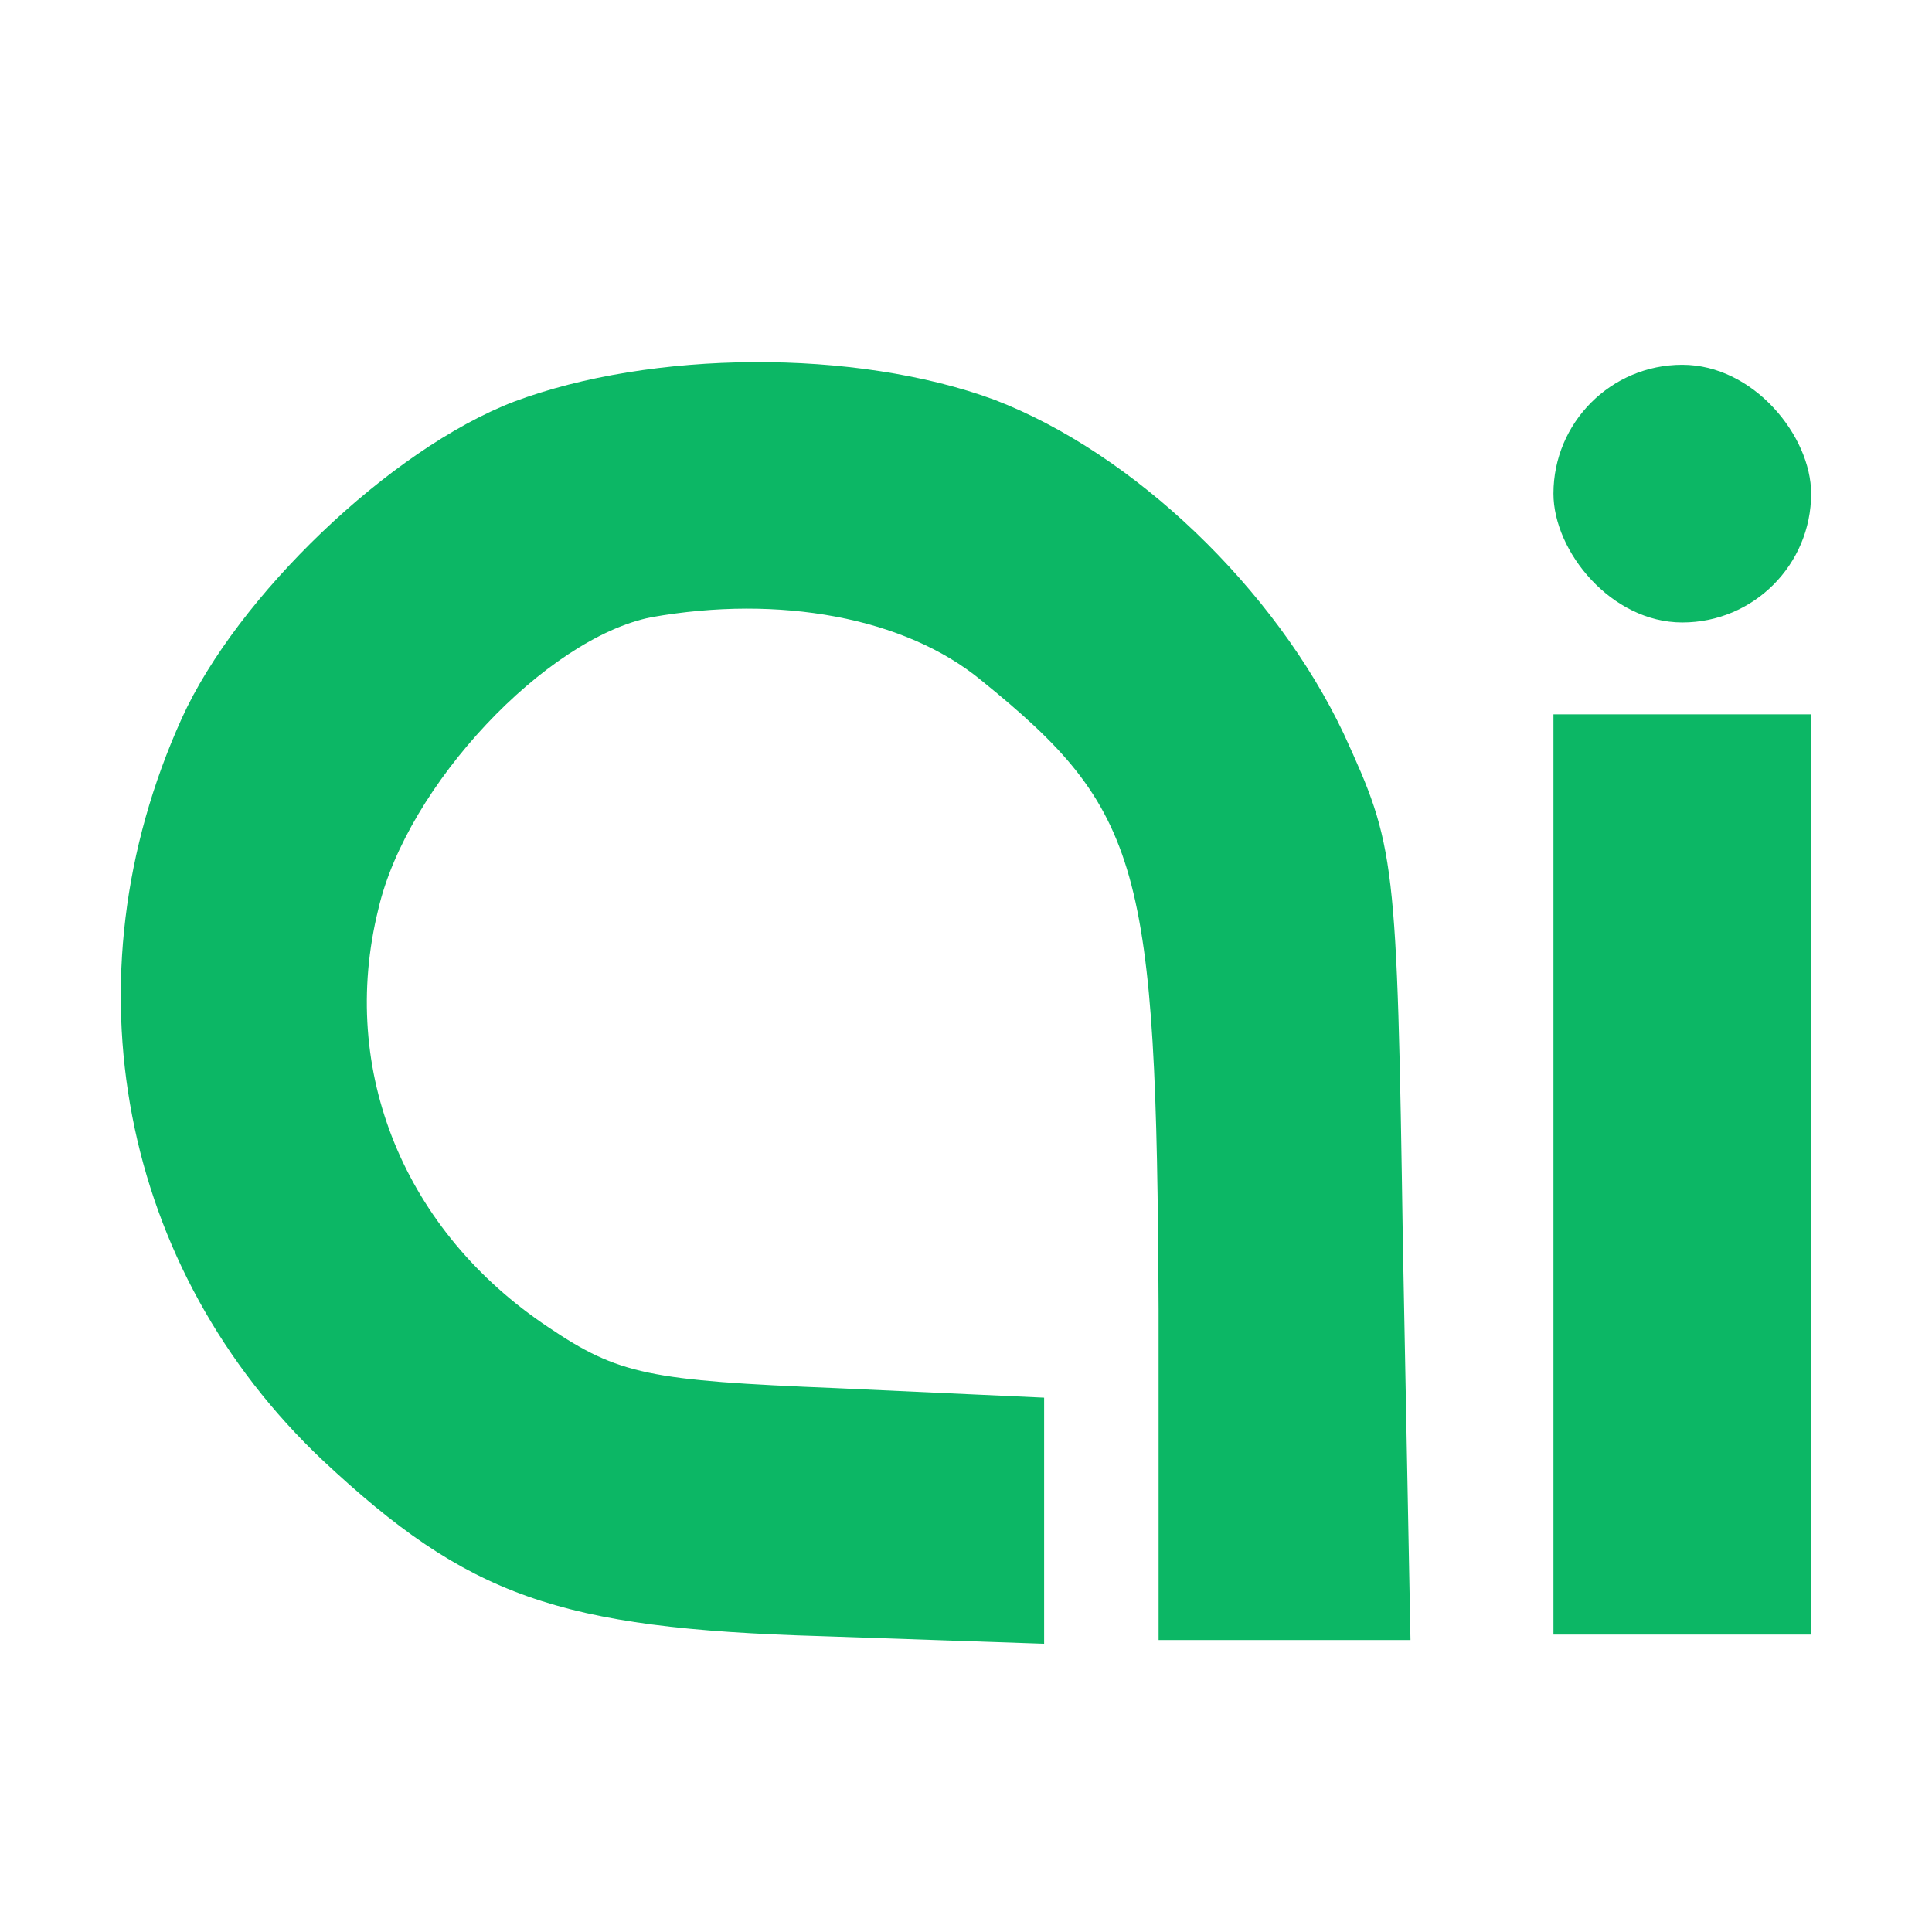 <svg width="16" height="16" viewBox="0 0 16 16" fill="none" xmlns="http://www.w3.org/2000/svg">
<path d="M4.255 3.327C3.228 3.722 1.963 4.939 1.505 5.95C0.526 8.115 1 10.516 2.675 12.096C3.875 13.218 4.618 13.487 6.799 13.55L8.647 13.613V12.586V11.575L6.925 11.496C5.376 11.433 5.124 11.385 4.539 10.99C3.354 10.2 2.801 8.873 3.133 7.53C3.37 6.503 4.523 5.286 5.392 5.112C6.451 4.923 7.494 5.112 8.126 5.634C9.453 6.708 9.579 7.167 9.595 10.848V13.582H10.638H11.681L11.618 10.295C11.57 7.088 11.555 7.009 11.128 6.076C10.559 4.875 9.39 3.754 8.236 3.311C7.083 2.885 5.392 2.9 4.255 3.327Z" fill="#0CB765"/>
<rect x="12.865" y="5.916" width="2.134" height="7.621" fill="#0CB765"/>
<rect x="12.865" y="3.021" width="2.134" height="2.134" rx="1.067" fill="#0CB765"/>
</svg>
